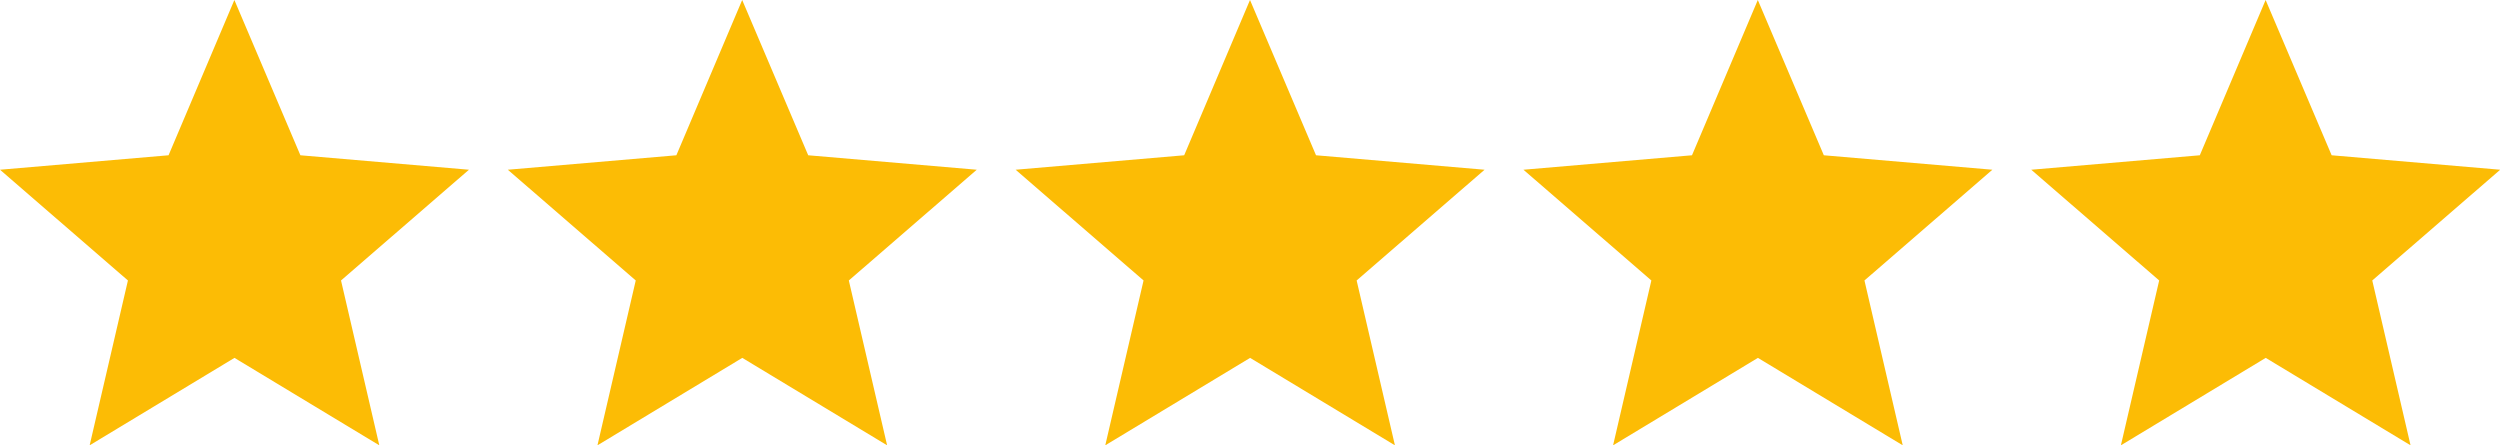 <svg viewBox="0 0 1280 228" xmlns="http://www.w3.org/2000/svg"><g fill="#fcbc05"><path d="m120 183.2 74.2 44.8-19.6-84.4 65.5-56.7-86.3-7.4-33.8-79.5-33.7 79.5-86.3 7.4 65.5 56.7-19.6 84.4 74.2-44.8z"/><path d="m380 183.2 74.2 44.8-19.6-84.4 65.5-56.7-86.3-7.4-33.8-79.5-33.7 79.5-86.3 7.4 65.5 56.7-19.6 84.4 74.2-44.8z"/><path d="m640 183.2 74.2 44.8-19.6-84.4 65.5-56.7-86.3-7.4-33.8-79.5-33.7 79.5-86.3 7.4 65.5 56.7-19.6 84.4 74.2-44.8z"/><path d="m900 183.2 74.2 44.8-19.6-84.4 65.5-56.7-86.3-7.4-33.8-79.5-33.7 79.5-86.3 7.4 65.5 56.7-19.6 84.4 74.2-44.8z"/><path d="m1160 183.2 74.2 44.8-19.6-84.4 65.5-56.7-86.3-7.4-33.8-79.5-33.7 79.5-86.3 7.4 65.5 56.7-19.6 84.4 74.2-44.8z"/></g></svg>